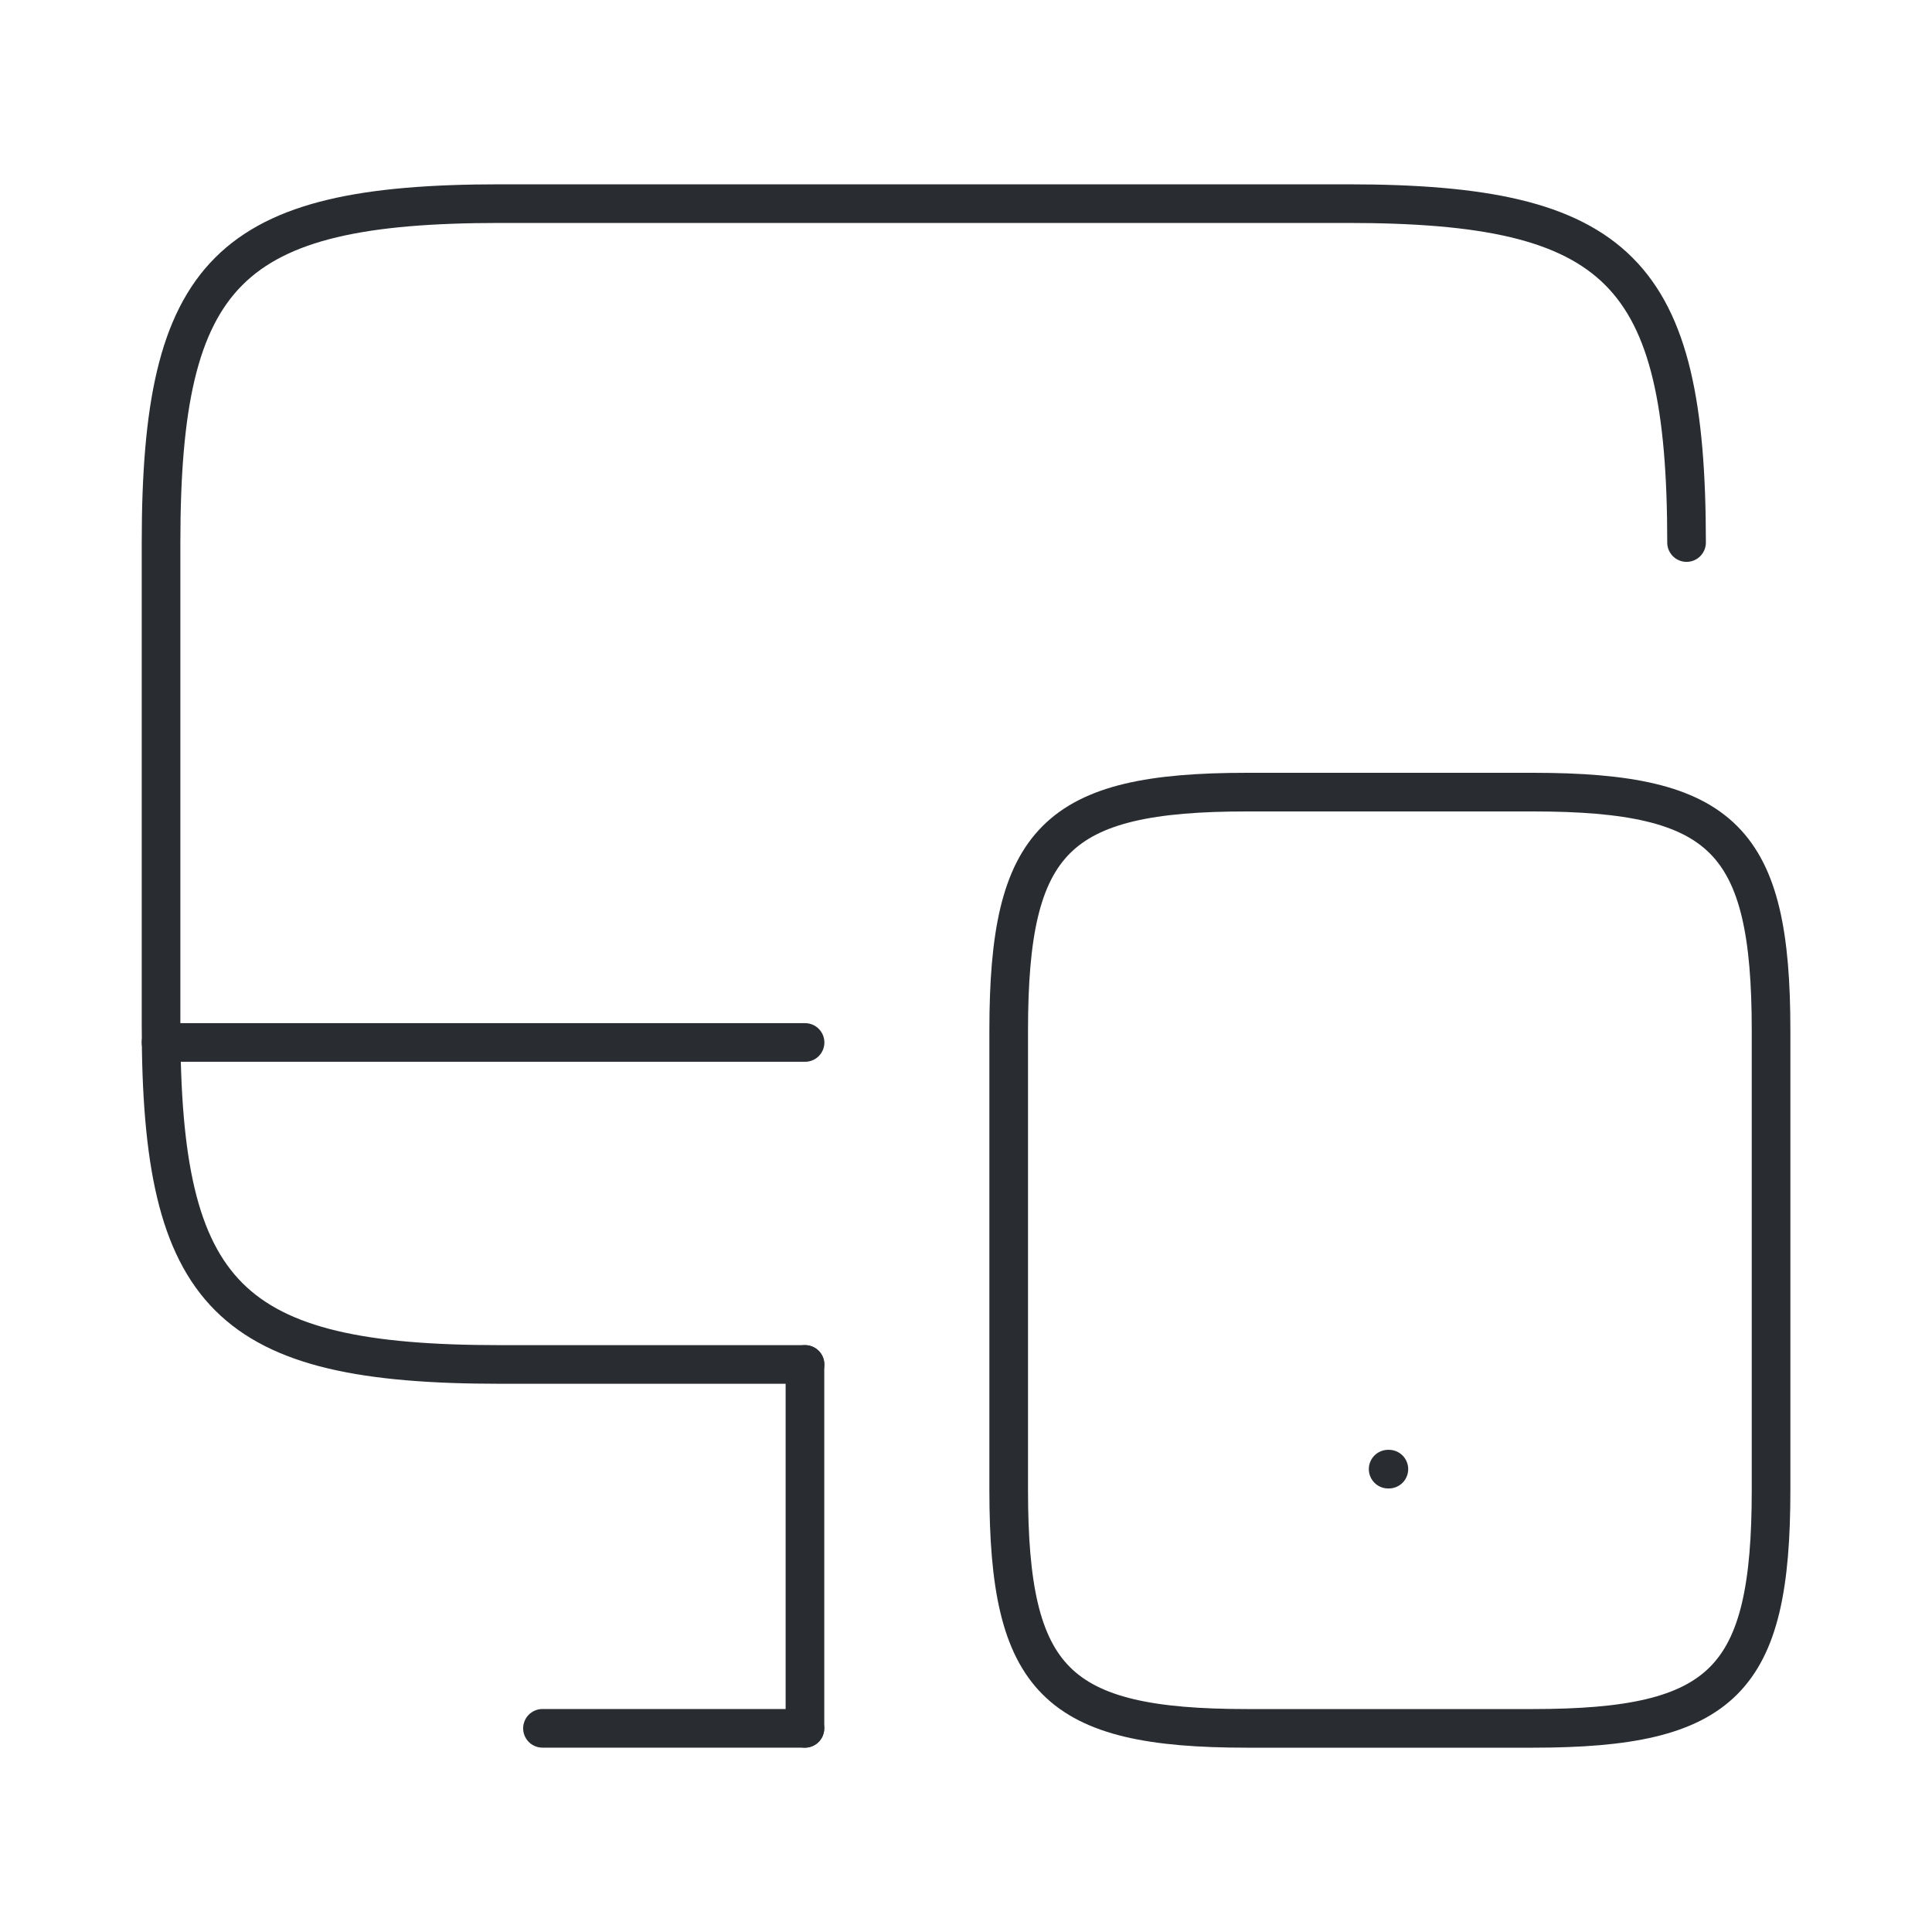 <svg fill="none" height="50" viewBox="0 0 50 50" width="50" xmlns="http://www.w3.org/2000/svg"><g stroke="#292d32" stroke-linecap="round" stroke-linejoin="round"><path d="m20.835 35.312h-7.896c-7.021 0-8.771-1.75-8.771-8.771v-12.5c0-7.021 1.75-8.771 8.771-8.771h21.938c7.021 0 8.771 1.75 8.771 8.771"/><path d="m20.832 44.729v-9.417"/><path d="m4.168 26.979h16.667"/><path d="m14.039 44.729h6.792"/><path d="m45.835 26.667v11.896c0 4.938-1.229 6.167-6.167 6.167h-7.396c-4.938 0-6.167-1.229-6.167-6.167v-11.896c0-4.938 1.229-6.167 6.167-6.167h7.396c4.938 0 6.167 1.229 6.167 6.167z"/><path d="m35.925 38.021h.019"/></g></svg>